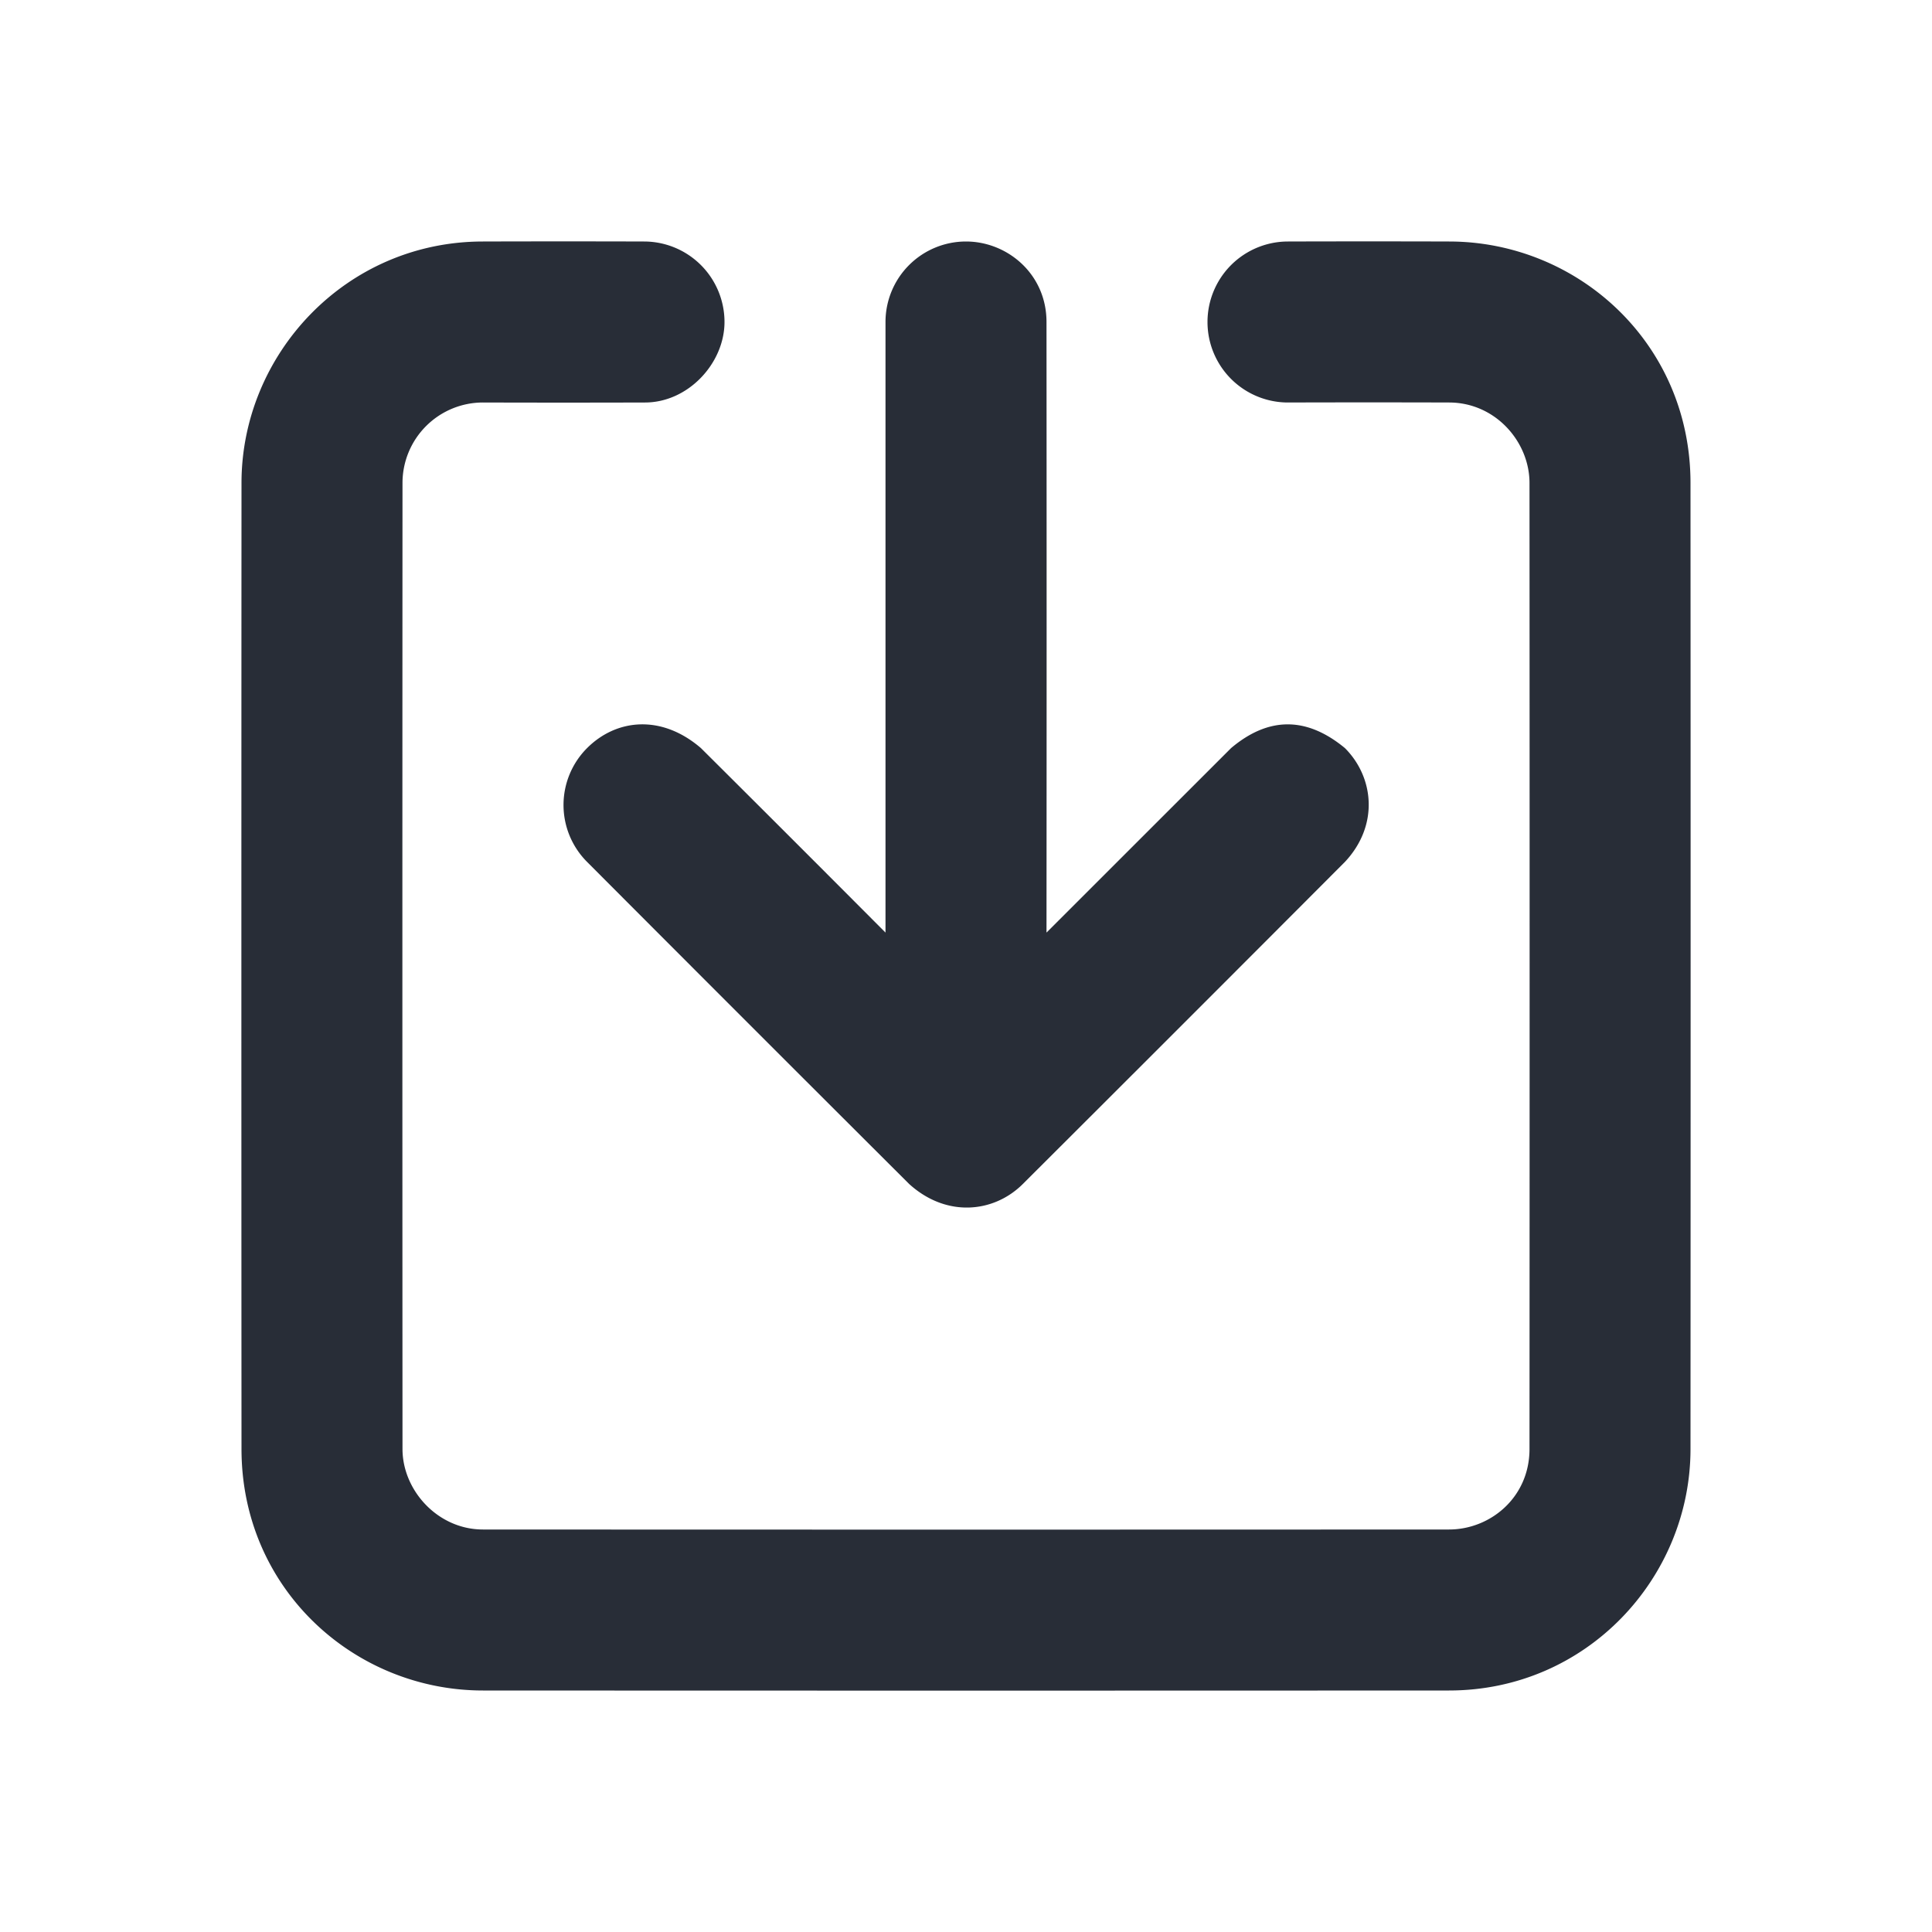 <svg xmlns="http://www.w3.org/2000/svg" id="communication-receive-item-24" width="24" height="24" viewBox="0 0 24 24"><g fill="none" fill-rule="evenodd" class="symbols"><g fill="#282D37" class="receive-item"><path d="M8 3a1 1 0 0 1 1 1c0 .513-.455 1.007-1 1-.667.002-1.333.002-2 0a1 1 0 0 0-1 1c-.002 4-.002 8 0 12 0 .513.437 1 1 1 4 .002 8 .002 12 0 .513 0 1-.398 1-1 .002-4 .002-8 0-12 0-.513-.424-1-1-1-.667-.002-1.333-.002-2 0a1 1 0 0 1 0-2c.667-.002 1.333-.002 2 0 1.598 0 3 1.262 3 3 .002 4 .002 8 0 12 0 1.598-1.287 3-3 3-4 .002-8 .002-12 0-1.598 0-3-1.261-3-3-.002-4-.002-8 0-12 0-1.598 1.294-3 3-3 .667-.002 1.333-.002 2 0Zm4 0c.513 0 1 .403 1 1 .002 2.528.002 5.057 0 7.585l2.293-2.292c.466-.393.938-.393 1.414 0 .36.36.427.958 0 1.414a2098.688 2098.688 0 0 1-4 4c-.36.36-.95.422-1.414 0a2099.687 2099.687 0 0 1-4-4 1 1 0 0 1 0-1.414c.36-.36.92-.425 1.414 0 .766.762 1.53 1.526 2.293 2.292V4a1 1 0 0 1 1-1Z" class="color"/></g></g></svg>